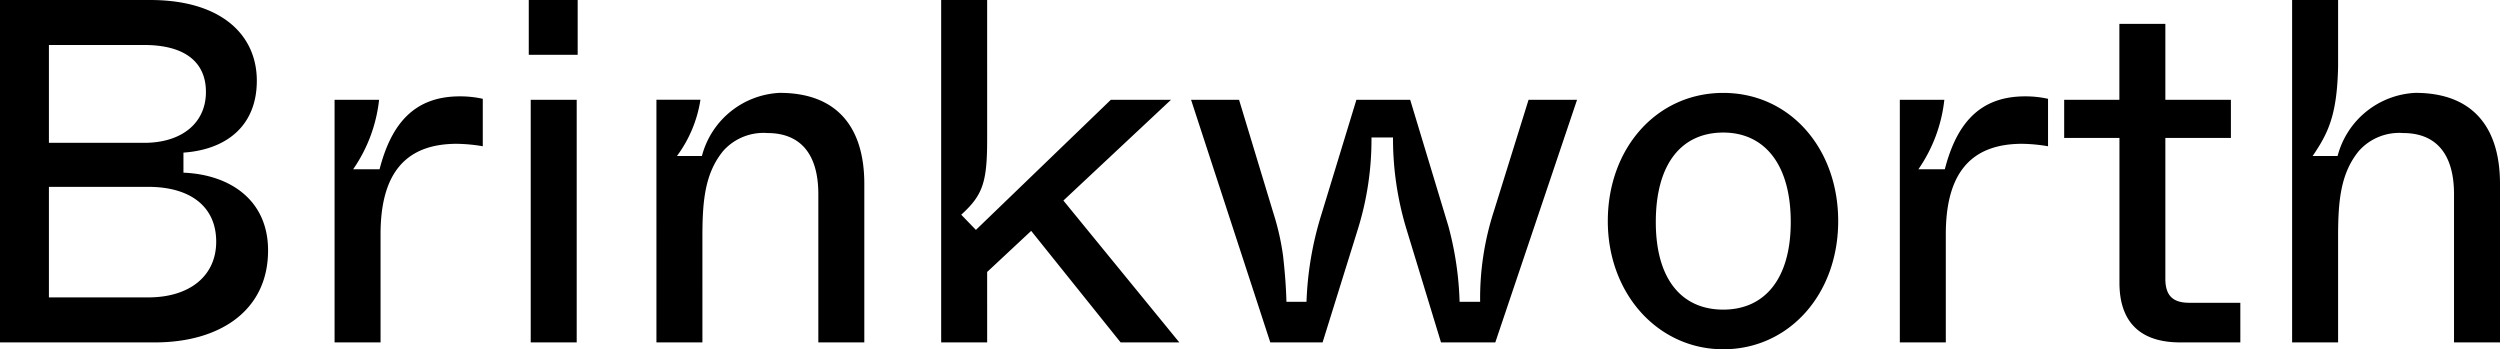 <svg xmlns="http://www.w3.org/2000/svg" width="148.219" height="20.706" viewBox="0 0 148.219 20.706">
  <g id="Brinkworth" transform="translate(0)">
    <path id="Path_2612" data-name="Path 2612" d="M2.9,0h9.193c3.8,0,6.7-1.856,6.7-5.452,0-3.016-2.291-4.5-5.017-4.611v-1.189c2.523-.174,4.35-1.566,4.35-4.263,0-2.726-2.117-4.785-6.322-4.785H2.9ZM5.8-11.832v-5.8h5.655c2.291,0,3.654.928,3.654,2.784s-1.45,3.016-3.654,3.016Zm0,9.164V-9.222h5.887c2.523,0,4.031,1.189,4.031,3.248,0,2.03-1.566,3.306-4.031,3.306ZM22.736,0h2.726V-6.409c0-3.509,1.392-5.365,4.524-5.365a9.793,9.793,0,0,1,1.537.145v-2.813a6.135,6.135,0,0,0-1.363-.145c-2.7,0-4.06,1.624-4.756,4.321H23.838a8.922,8.922,0,0,0,1.537-4.118H22.736ZM34.249-17.052h2.9V-20.3h-2.9ZM34.365,0h2.726V-14.384H34.365Zm7.453,0h2.726V-6.206c0-2.088.116-3.8,1.247-5.162a3.2,3.2,0,0,1,2.61-1.044c1.885,0,3.016,1.16,3.016,3.625V0h2.726V-9.4c0-3.364-1.624-5.394-5.017-5.394a5.015,5.015,0,0,0-4.611,3.741H43.036a7.515,7.515,0,0,0,1.392-3.335h-2.61ZM69.339,0h3.48L65.946-8.41l6.38-5.974H68.759l-8,7.714-.87-.9c1.276-1.16,1.537-1.914,1.537-4.466V-20.3H58.7V0h2.726V-4.176l2.61-2.436Zm8.874,0h3.1L83.4-6.7a17.89,17.89,0,0,0,.812-5.452h1.276A18.472,18.472,0,0,0,86.3-6.67L88.334,0h3.219L96.4-14.384H93.525L91.466-7.772a16.721,16.721,0,0,0-.812,5.365H89.436A19.2,19.2,0,0,0,88.769-6.9l-2.262-7.482h-3.19L81.229-7.54a19.628,19.628,0,0,0-.87,5.133H79.17c-.029-1.073-.116-1.972-.2-2.726a14.883,14.883,0,0,0-.58-2.552l-2.03-6.7H73.515Zm20.01-7.192c0,4.321,2.987,7.6,6.844,7.6,3.886,0,6.815-3.248,6.815-7.6,0-4.321-2.871-7.6-6.815-7.6S98.223-11.513,98.223-7.192Zm10.846.058c0,3.393-1.566,5.191-4,5.191-2.465,0-4-1.8-4-5.191,0-3.509,1.566-5.307,4-5.307C107.445-12.441,109.069-10.643,109.069-7.134ZM115.536,0h2.726V-6.409c0-3.509,1.392-5.365,4.524-5.365a9.793,9.793,0,0,1,1.537.145v-2.813a6.135,6.135,0,0,0-1.363-.145c-2.7,0-4.06,1.624-4.756,4.321h-1.566a8.922,8.922,0,0,0,1.537-4.118h-2.639Zm13.021-3.538c0,2.349,1.247,3.538,3.6,3.538h3.567V-2.349H132.7c-.957,0-1.421-.406-1.421-1.421v-8.352h3.886v-2.262h-3.886v-4.5h-2.726v4.5H125.28v2.262h3.277ZM138.794,0h2.726V-6.206c0-2.088.116-3.8,1.247-5.162a3.2,3.2,0,0,1,2.61-1.044c1.885,0,3.016,1.16,3.016,3.625V0h2.726V-9.4c0-3.364-1.624-5.394-5.017-5.394a5.015,5.015,0,0,0-4.611,3.741h-1.479c.928-1.363,1.45-2.436,1.508-5.307V-20.3h-2.726Z" transform="translate(-2.9 20.3)"/>
  </g>
</svg>
